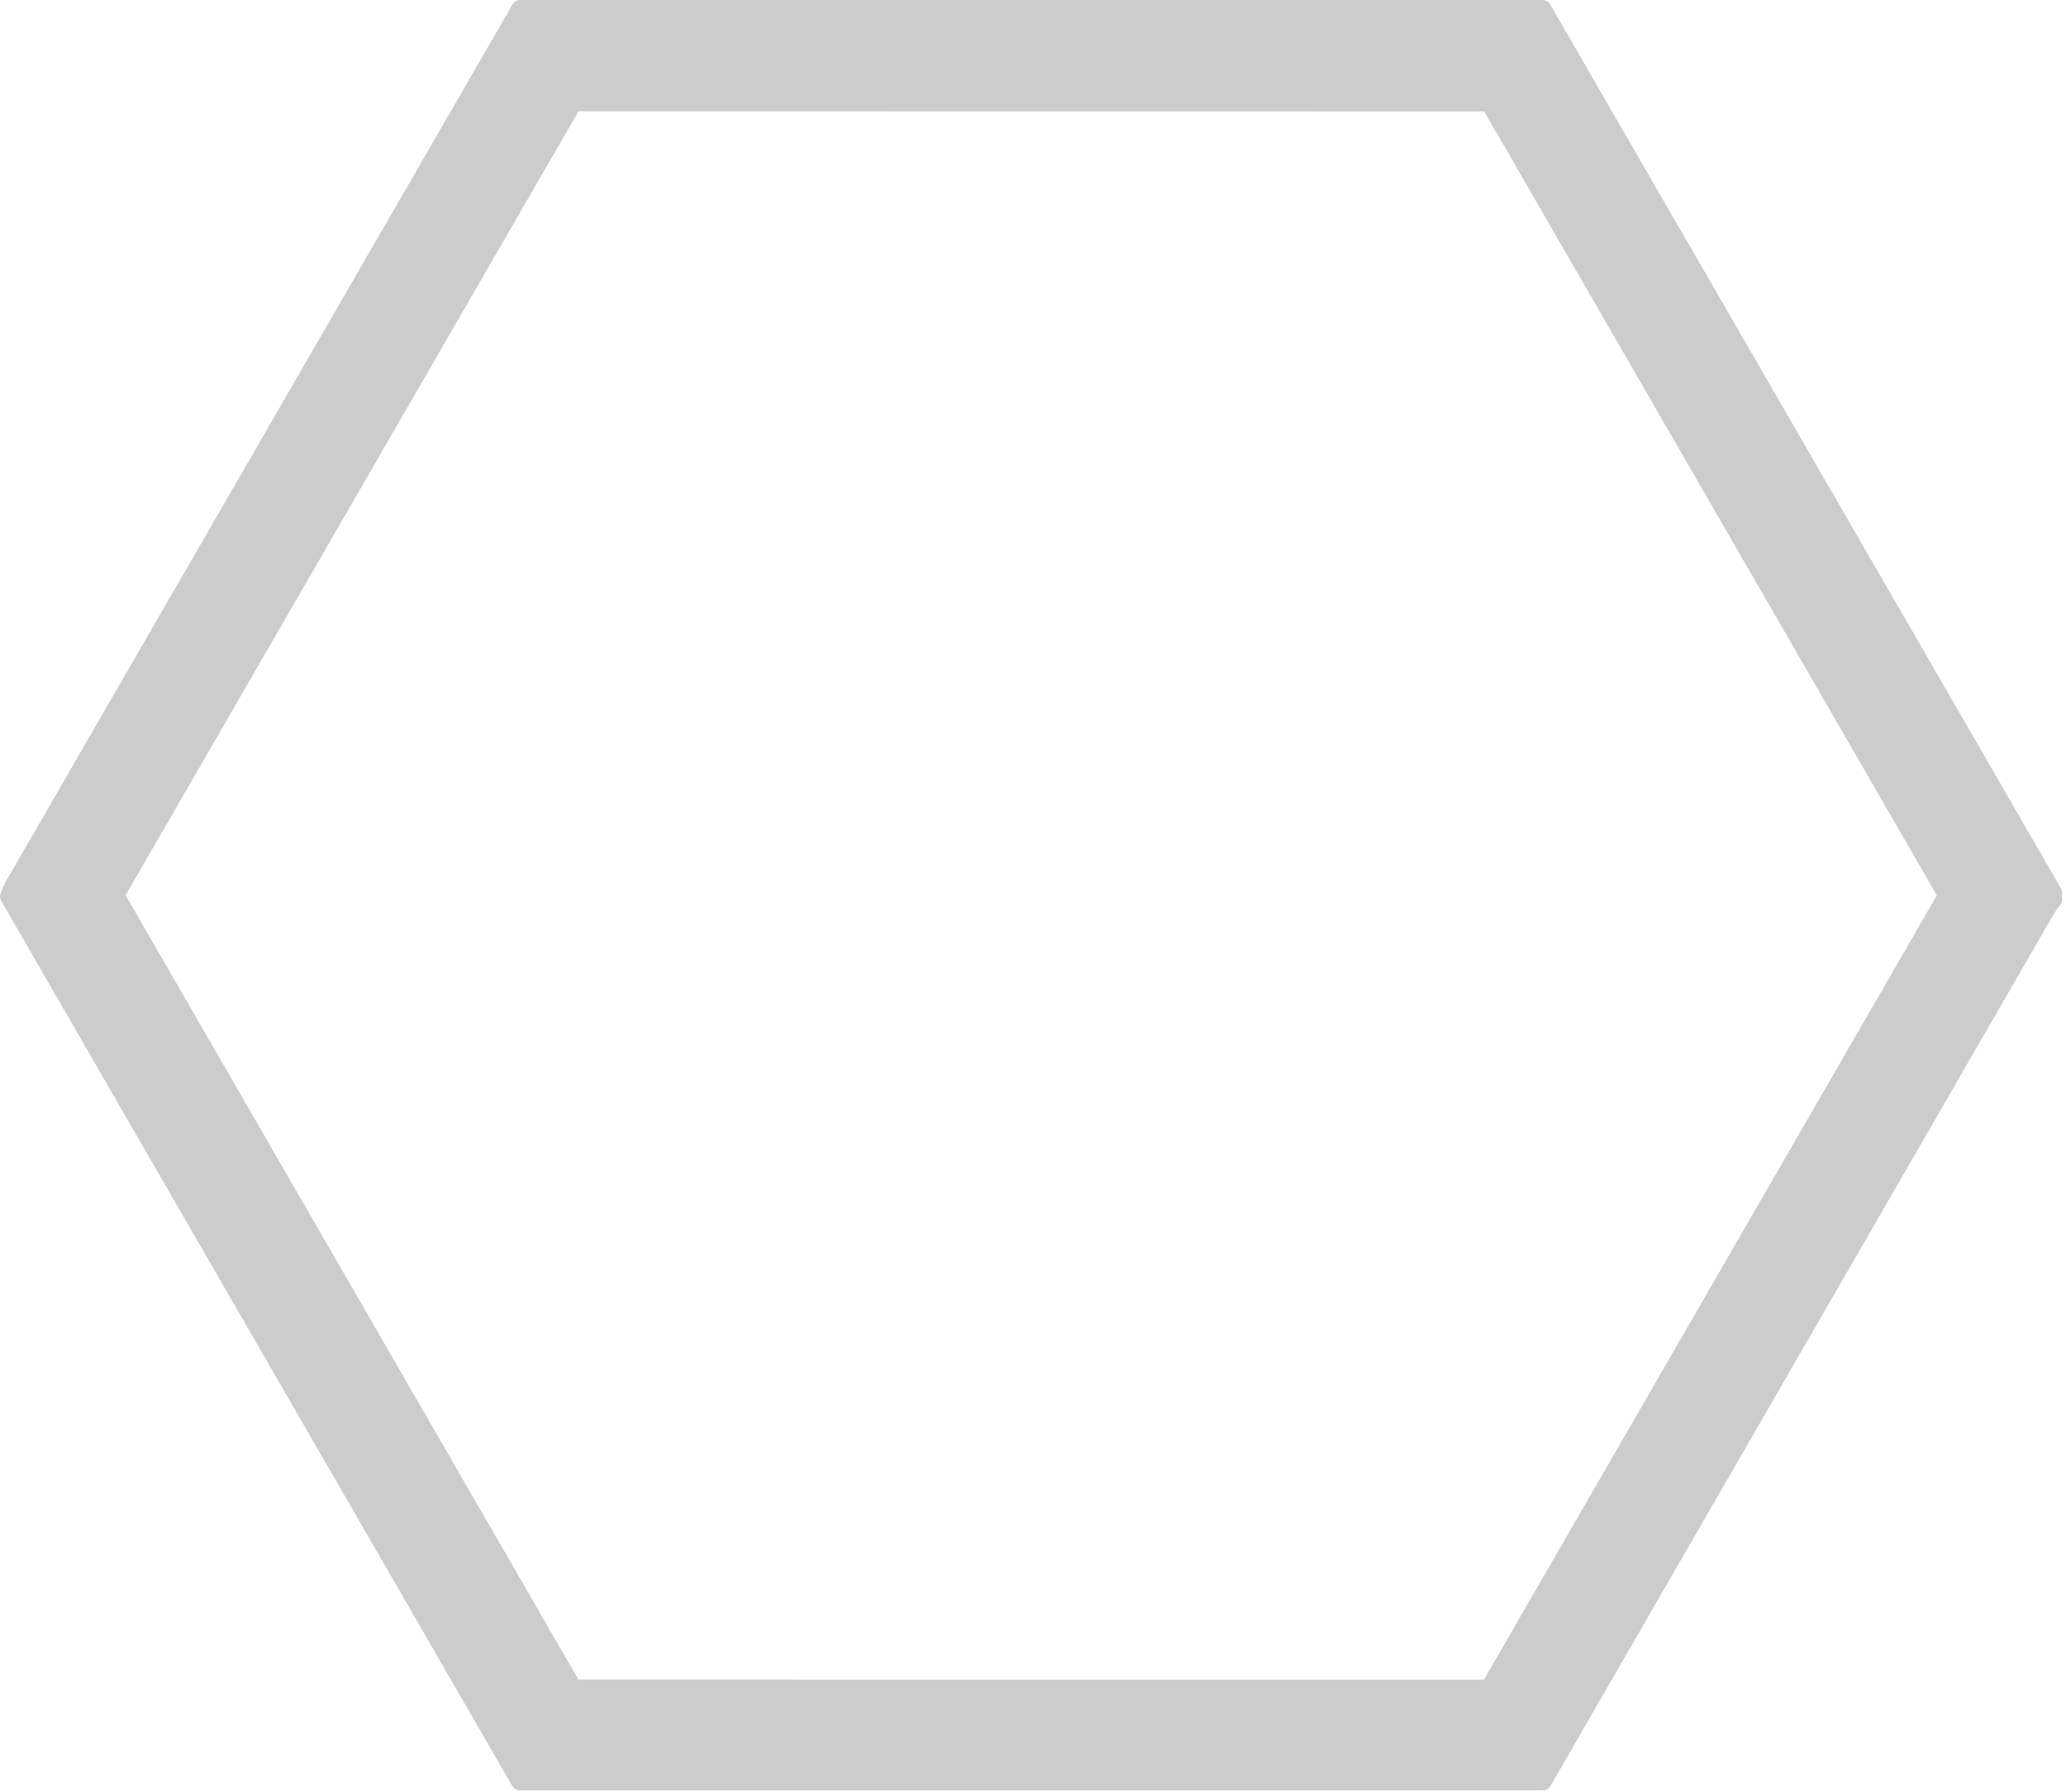<?xml version="1.0" encoding="UTF-8"?>
<!DOCTYPE svg PUBLIC "-//W3C//DTD SVG 1.1//EN" "http://www.w3.org/Graphics/SVG/1.1/DTD/svg11.dtd">
<!-- Creator: FutureCorp VMX -->
<svg xmlns="http://www.w3.org/2000/svg" xml:space="preserve" shape-rendering="geometricPrecision" text-rendering="geometricPrecision" image-rendering="optimizeQuality" fill-rule="evenodd" clip-rule="evenodd" viewBox="0 0 355 308" enable-background="new 0 0 355 308" 
 xmlns:xlink="http://www.w3.org/1999/xlink">
 <g id="Layer_1">

  <path fill="#CCCCCC" d="M88.04,0.81 C88.35,0.27 88.82,0 89.44,0 L264.99,0 C265.62,0 266.08,0.27 266.39,0.81 L354.12,152.67 C354.26,152.91 354.33,153.16 354.33,153.44 L354.33,154.59 C354.33,154.96 354.22,155.28 353.99,155.57 C353.59,156.02 353.09,156.77 352.48,157.82 L266.44,306.91 C266.13,307.45 265.66,307.72 265.04,307.72 L89.39,307.72 C88.77,307.72 88.3,307.45 87.99,306.91 L0.22,154.87 C-0.03,154.42 -0.07,153.97 0.12,153.49 C0.44,152.55 1.02,151.4 1.86,150.02 L88.04,0.81 L88.04,0.81 zM99.4,19.13 L21.58,153.87 L99.38,288.66 L255,288.67 L332.81,153.89 L255.03,19.15 L99.4,19.13 L99.4,19.13 z"/>
 </g>
</svg>

